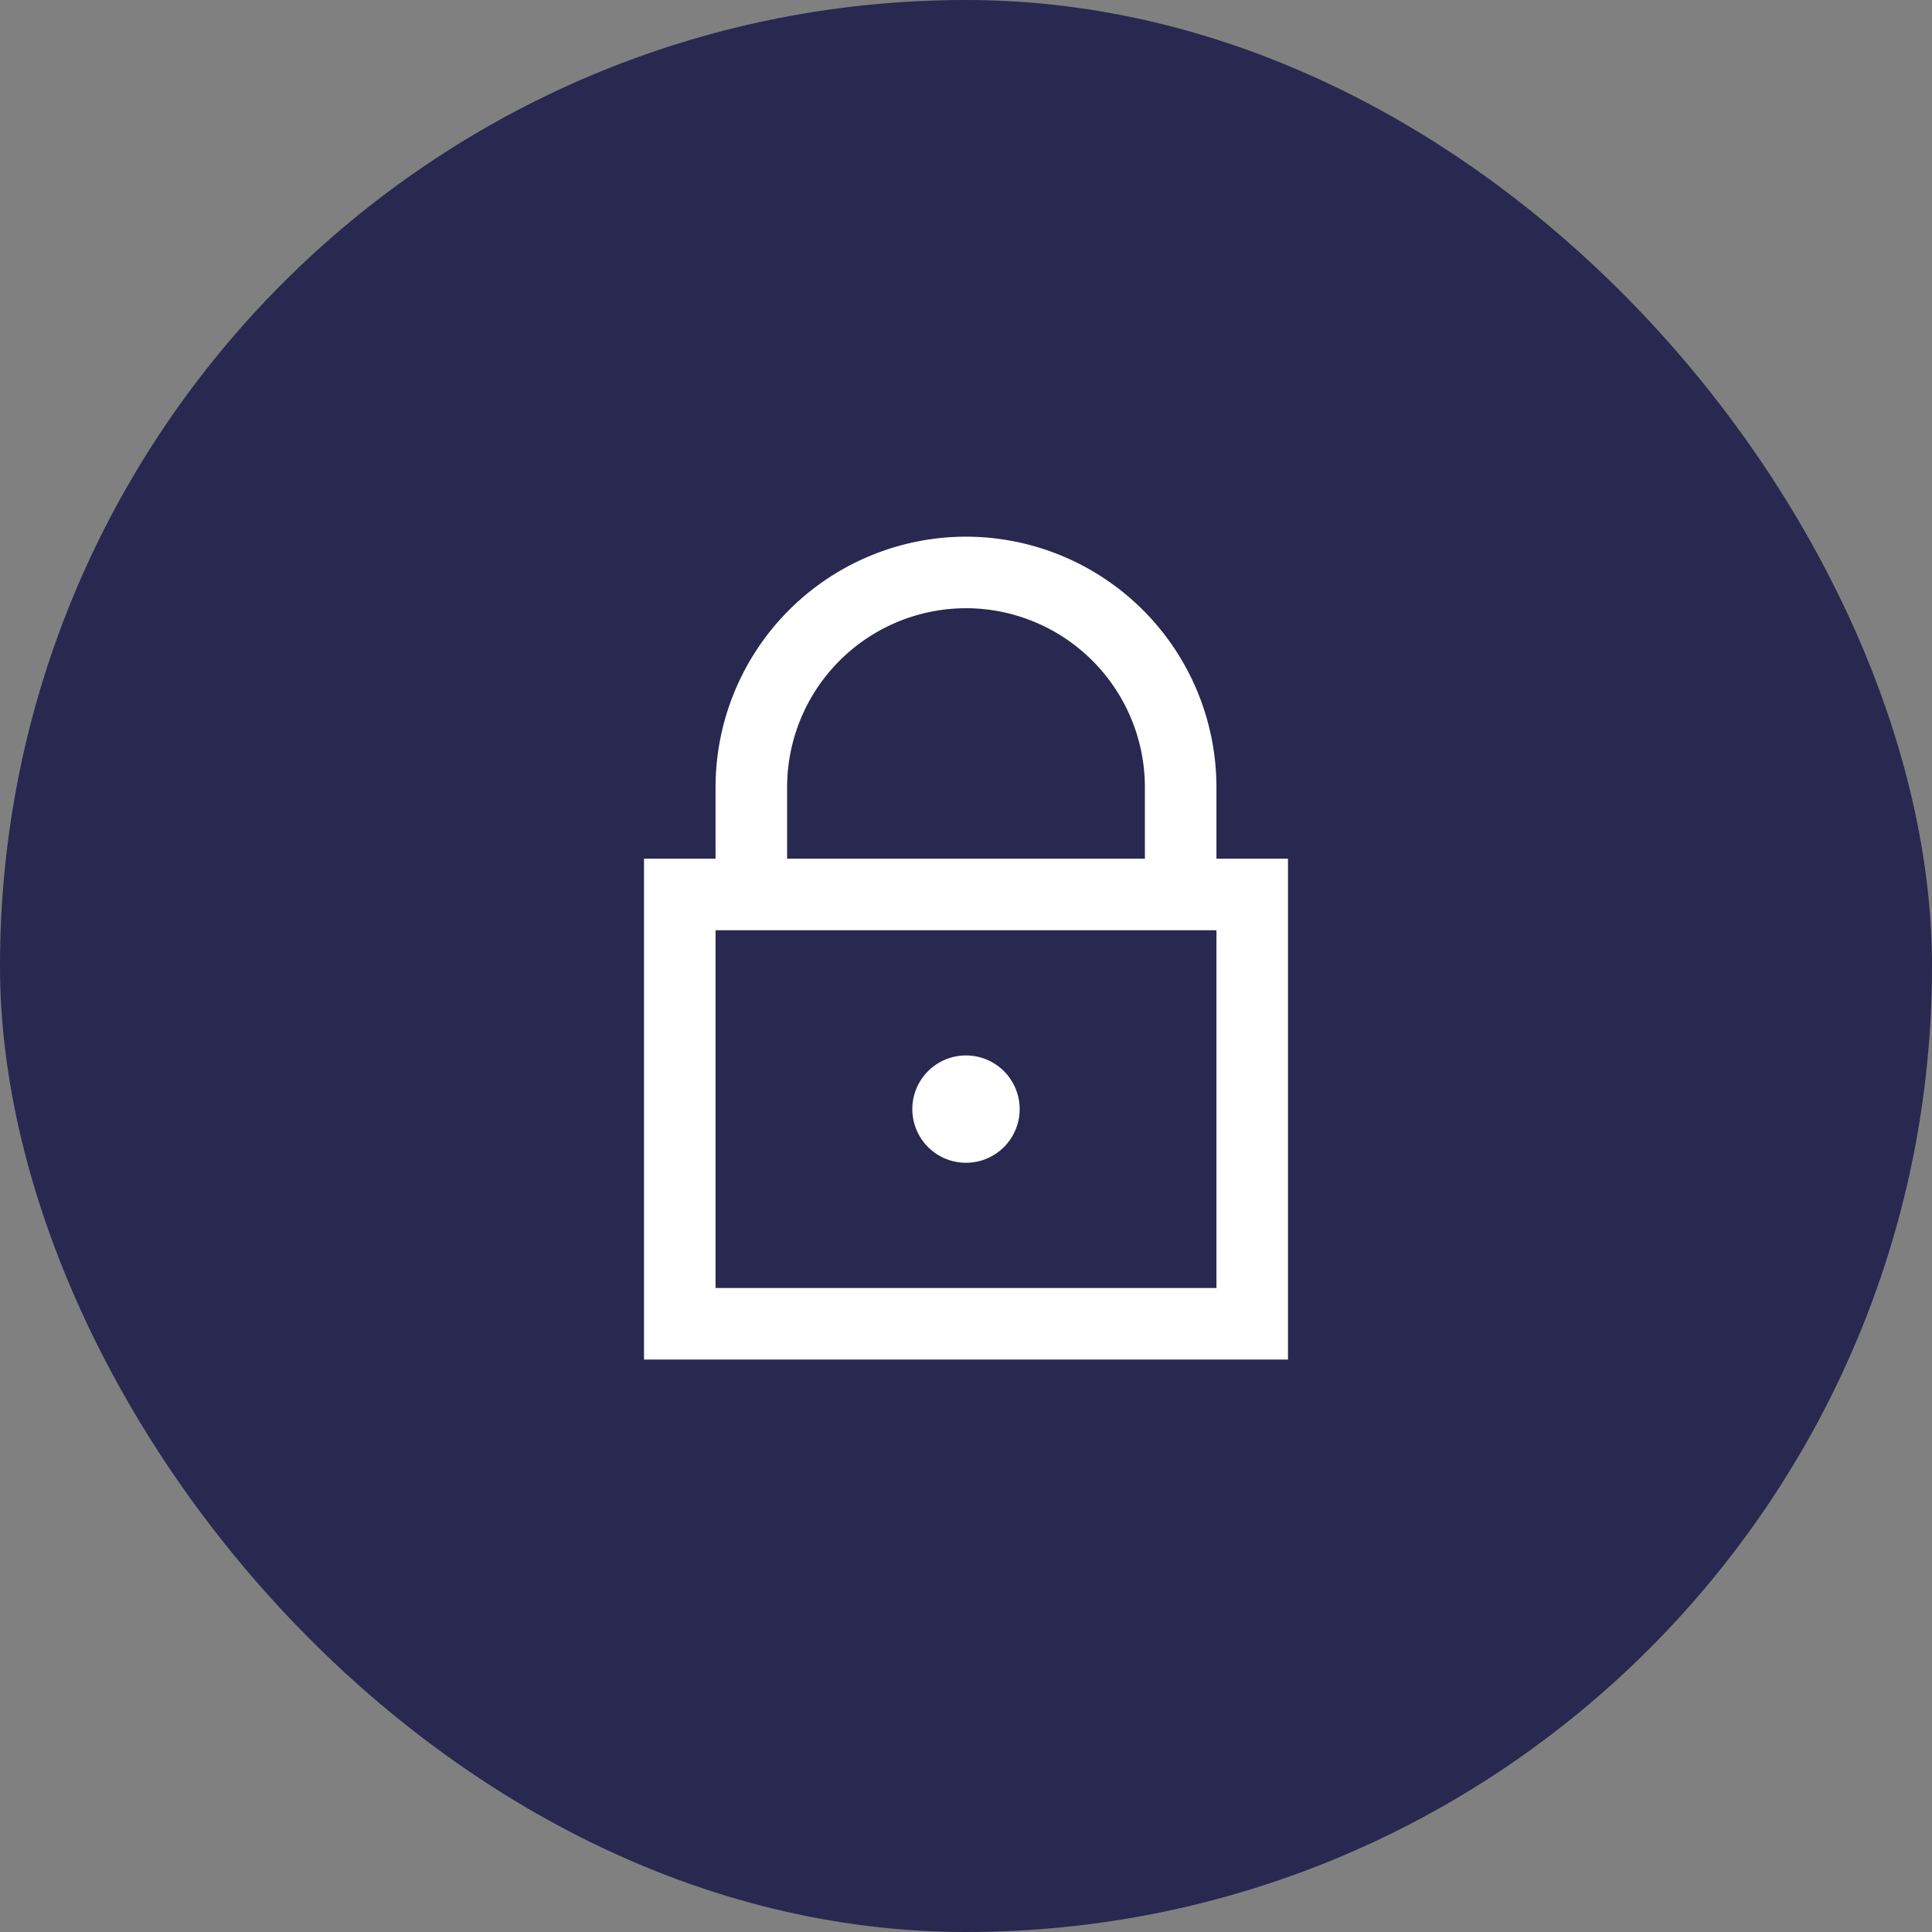 <svg xmlns="http://www.w3.org/2000/svg" width="54" height="54" viewBox="0 0 54 54"><rect x="0" y="0" width="54" height="54" fill="#808080" stroke="none"/><defs><style>.a{fill:#282850;}.b{fill:#fff;}</style></defs><rect class="a" width="54" height="54" rx="27"/><g transform="translate(-608 168)"><path class="b" d="M642-144v-2a7.008,7.008,0,0,0-7-7,7.008,7.008,0,0,0-7,7v2h-2v14h18v-14Zm-12-2a5.006,5.006,0,0,1,5-5,5.006,5.006,0,0,1,5,5v2H630Zm12,14H628v-10h14Z"/><path class="b" d="M635-135.5a1.5,1.5,0,0,0,1.5-1.5,1.5,1.5,0,0,0-1.5-1.5,1.5,1.5,0,0,0-1.5,1.5A1.5,1.5,0,0,0,635-135.5Z"/></g></svg>